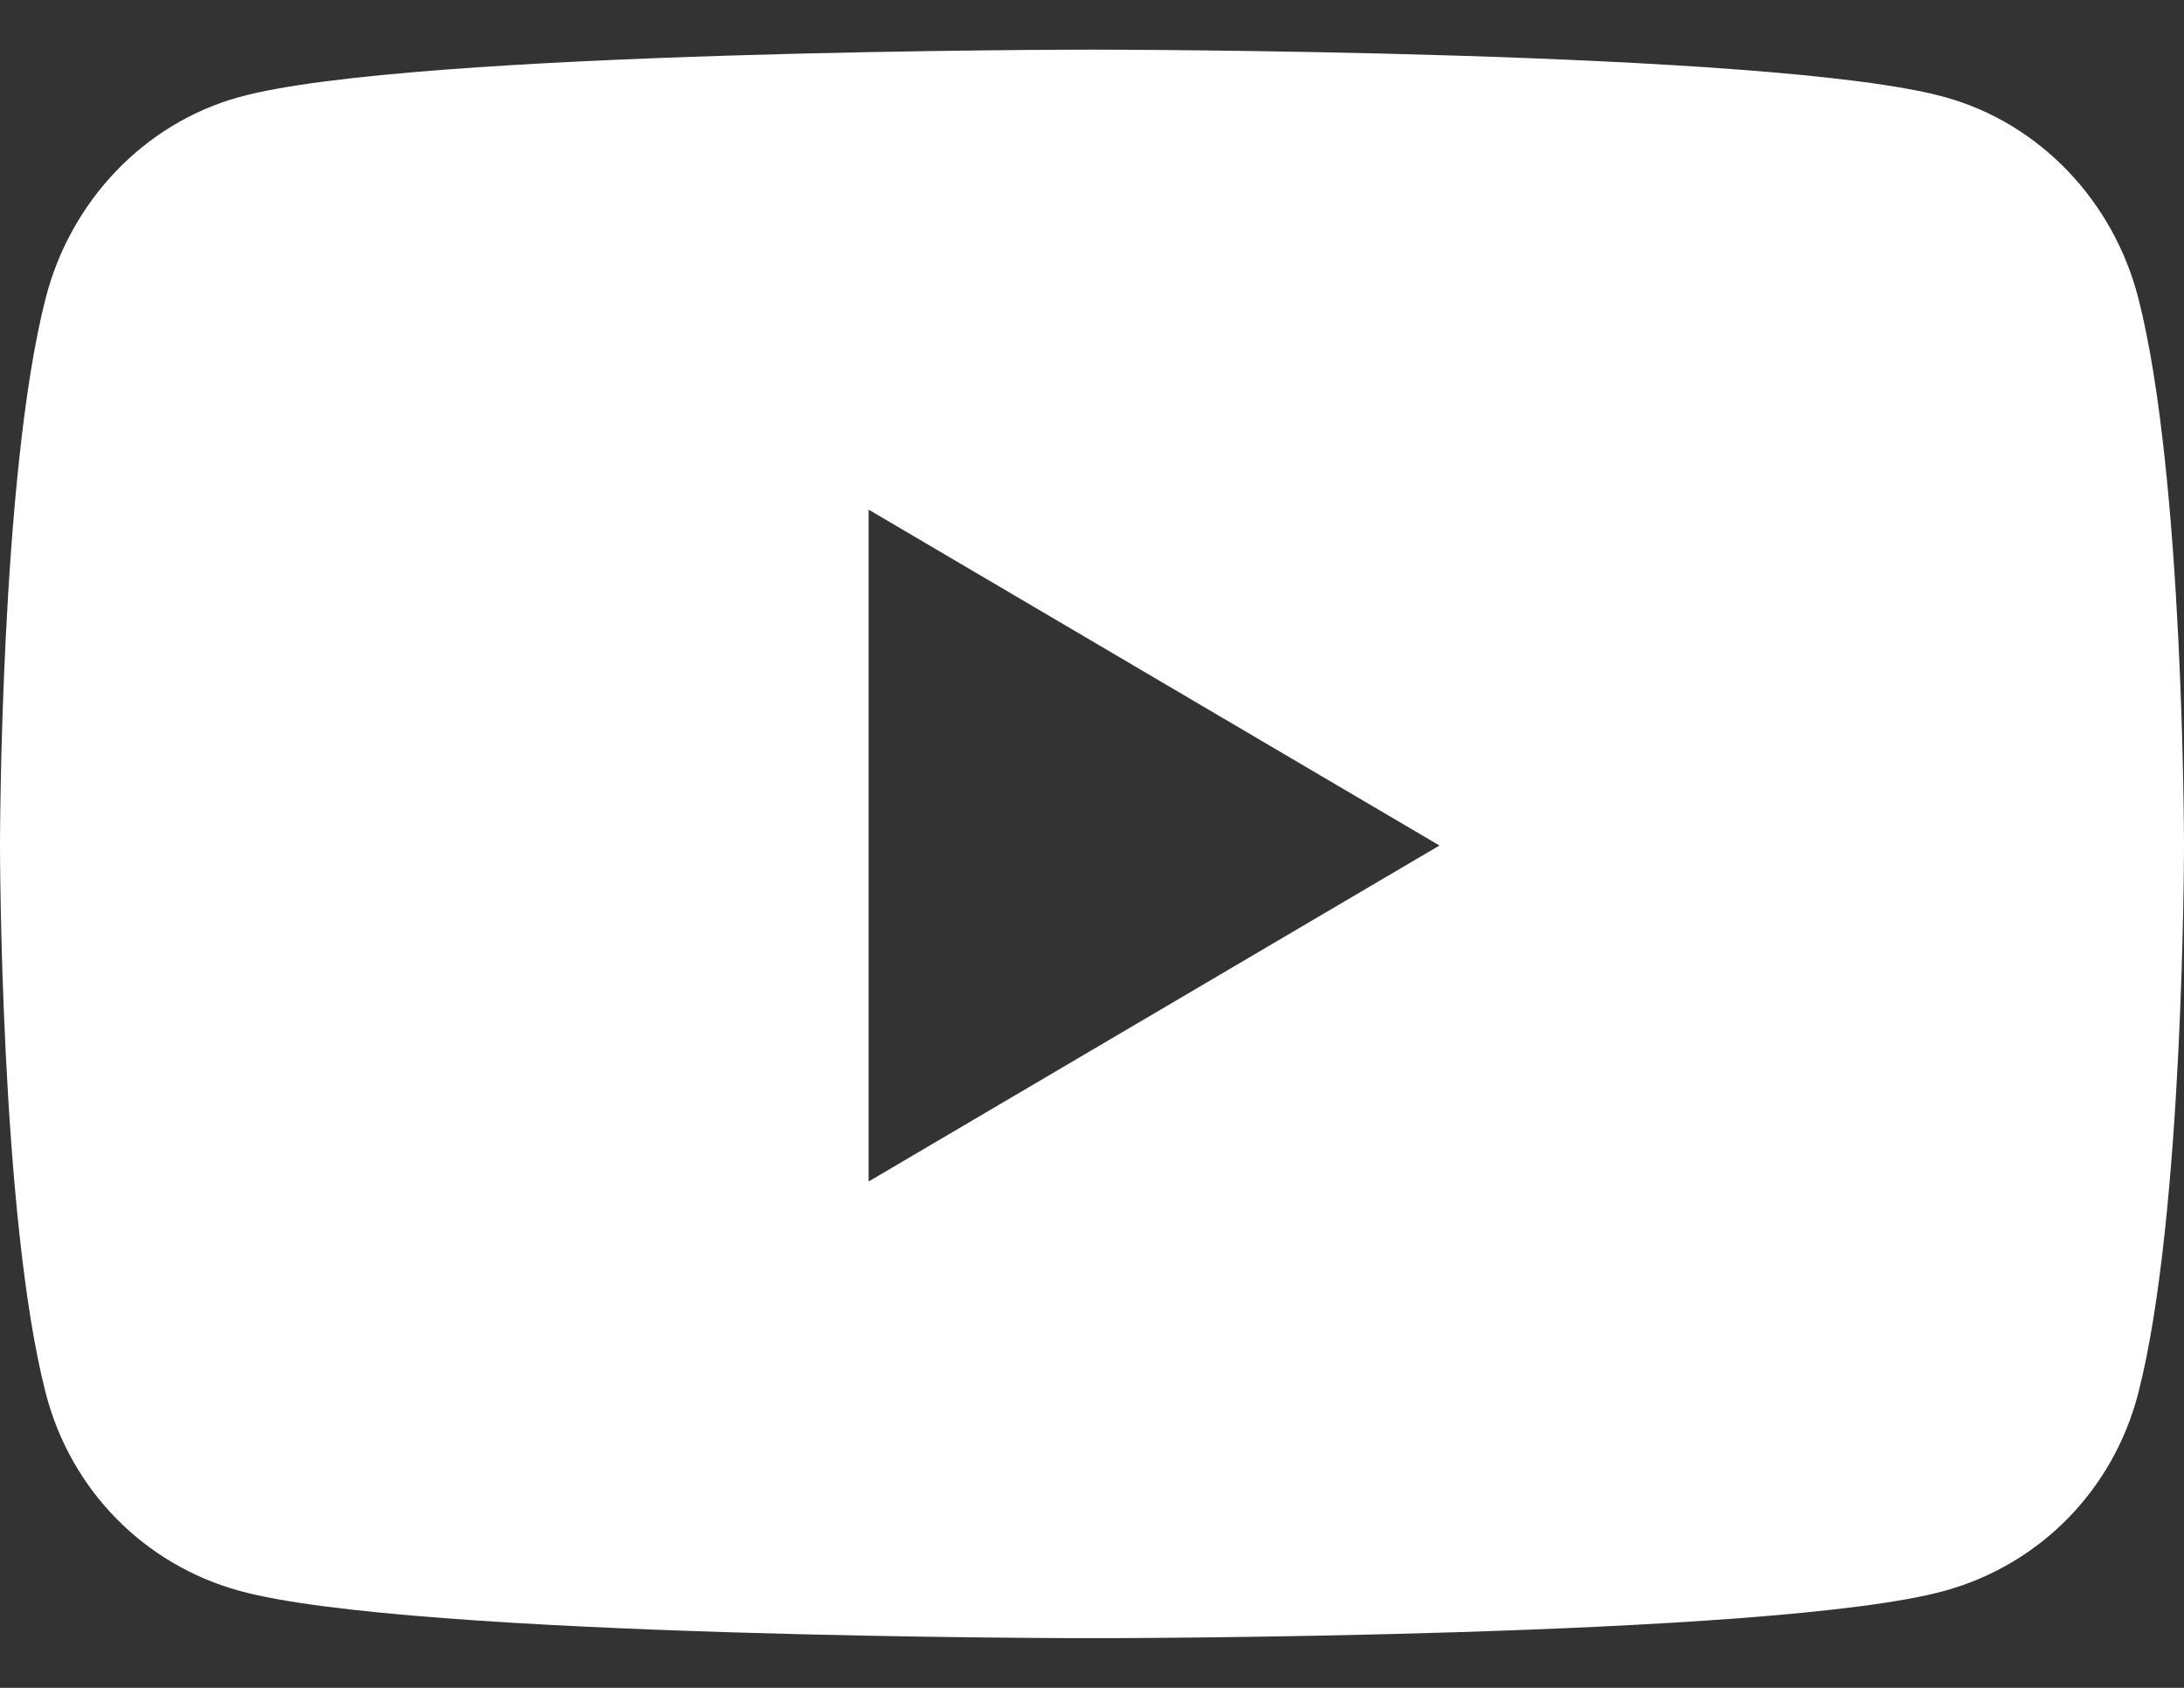 <svg width="22" height="17" viewBox="0 0 22 17" fill="none" xmlns="http://www.w3.org/2000/svg">
<rect x="0" y="0" width="22" height="17" fill="#333333" stroke="none"/>
<path d="M21.54 3.003C21.287 2.018 20.542 1.242 19.595 0.979C17.88 0.5 11 0.5 11 0.5C11 0.5 4.12 0.5 2.405 0.979C1.458 1.242 0.713 2.018 0.46 3.003C0 4.79 0 8.516 0 8.516C0 8.516 0 12.243 0.46 14.029C0.713 15.014 1.458 15.758 2.405 16.021C4.12 16.5 11 16.5 11 16.5C11 16.5 17.88 16.5 19.595 16.021C20.542 15.758 21.287 15.014 21.54 14.029C22 12.243 22 8.516 22 8.516C22 8.516 22 4.79 21.54 3.003ZM8.75 11.9V5.133L14.5 8.516L8.75 11.9Z" fill="white"/>
</svg>
